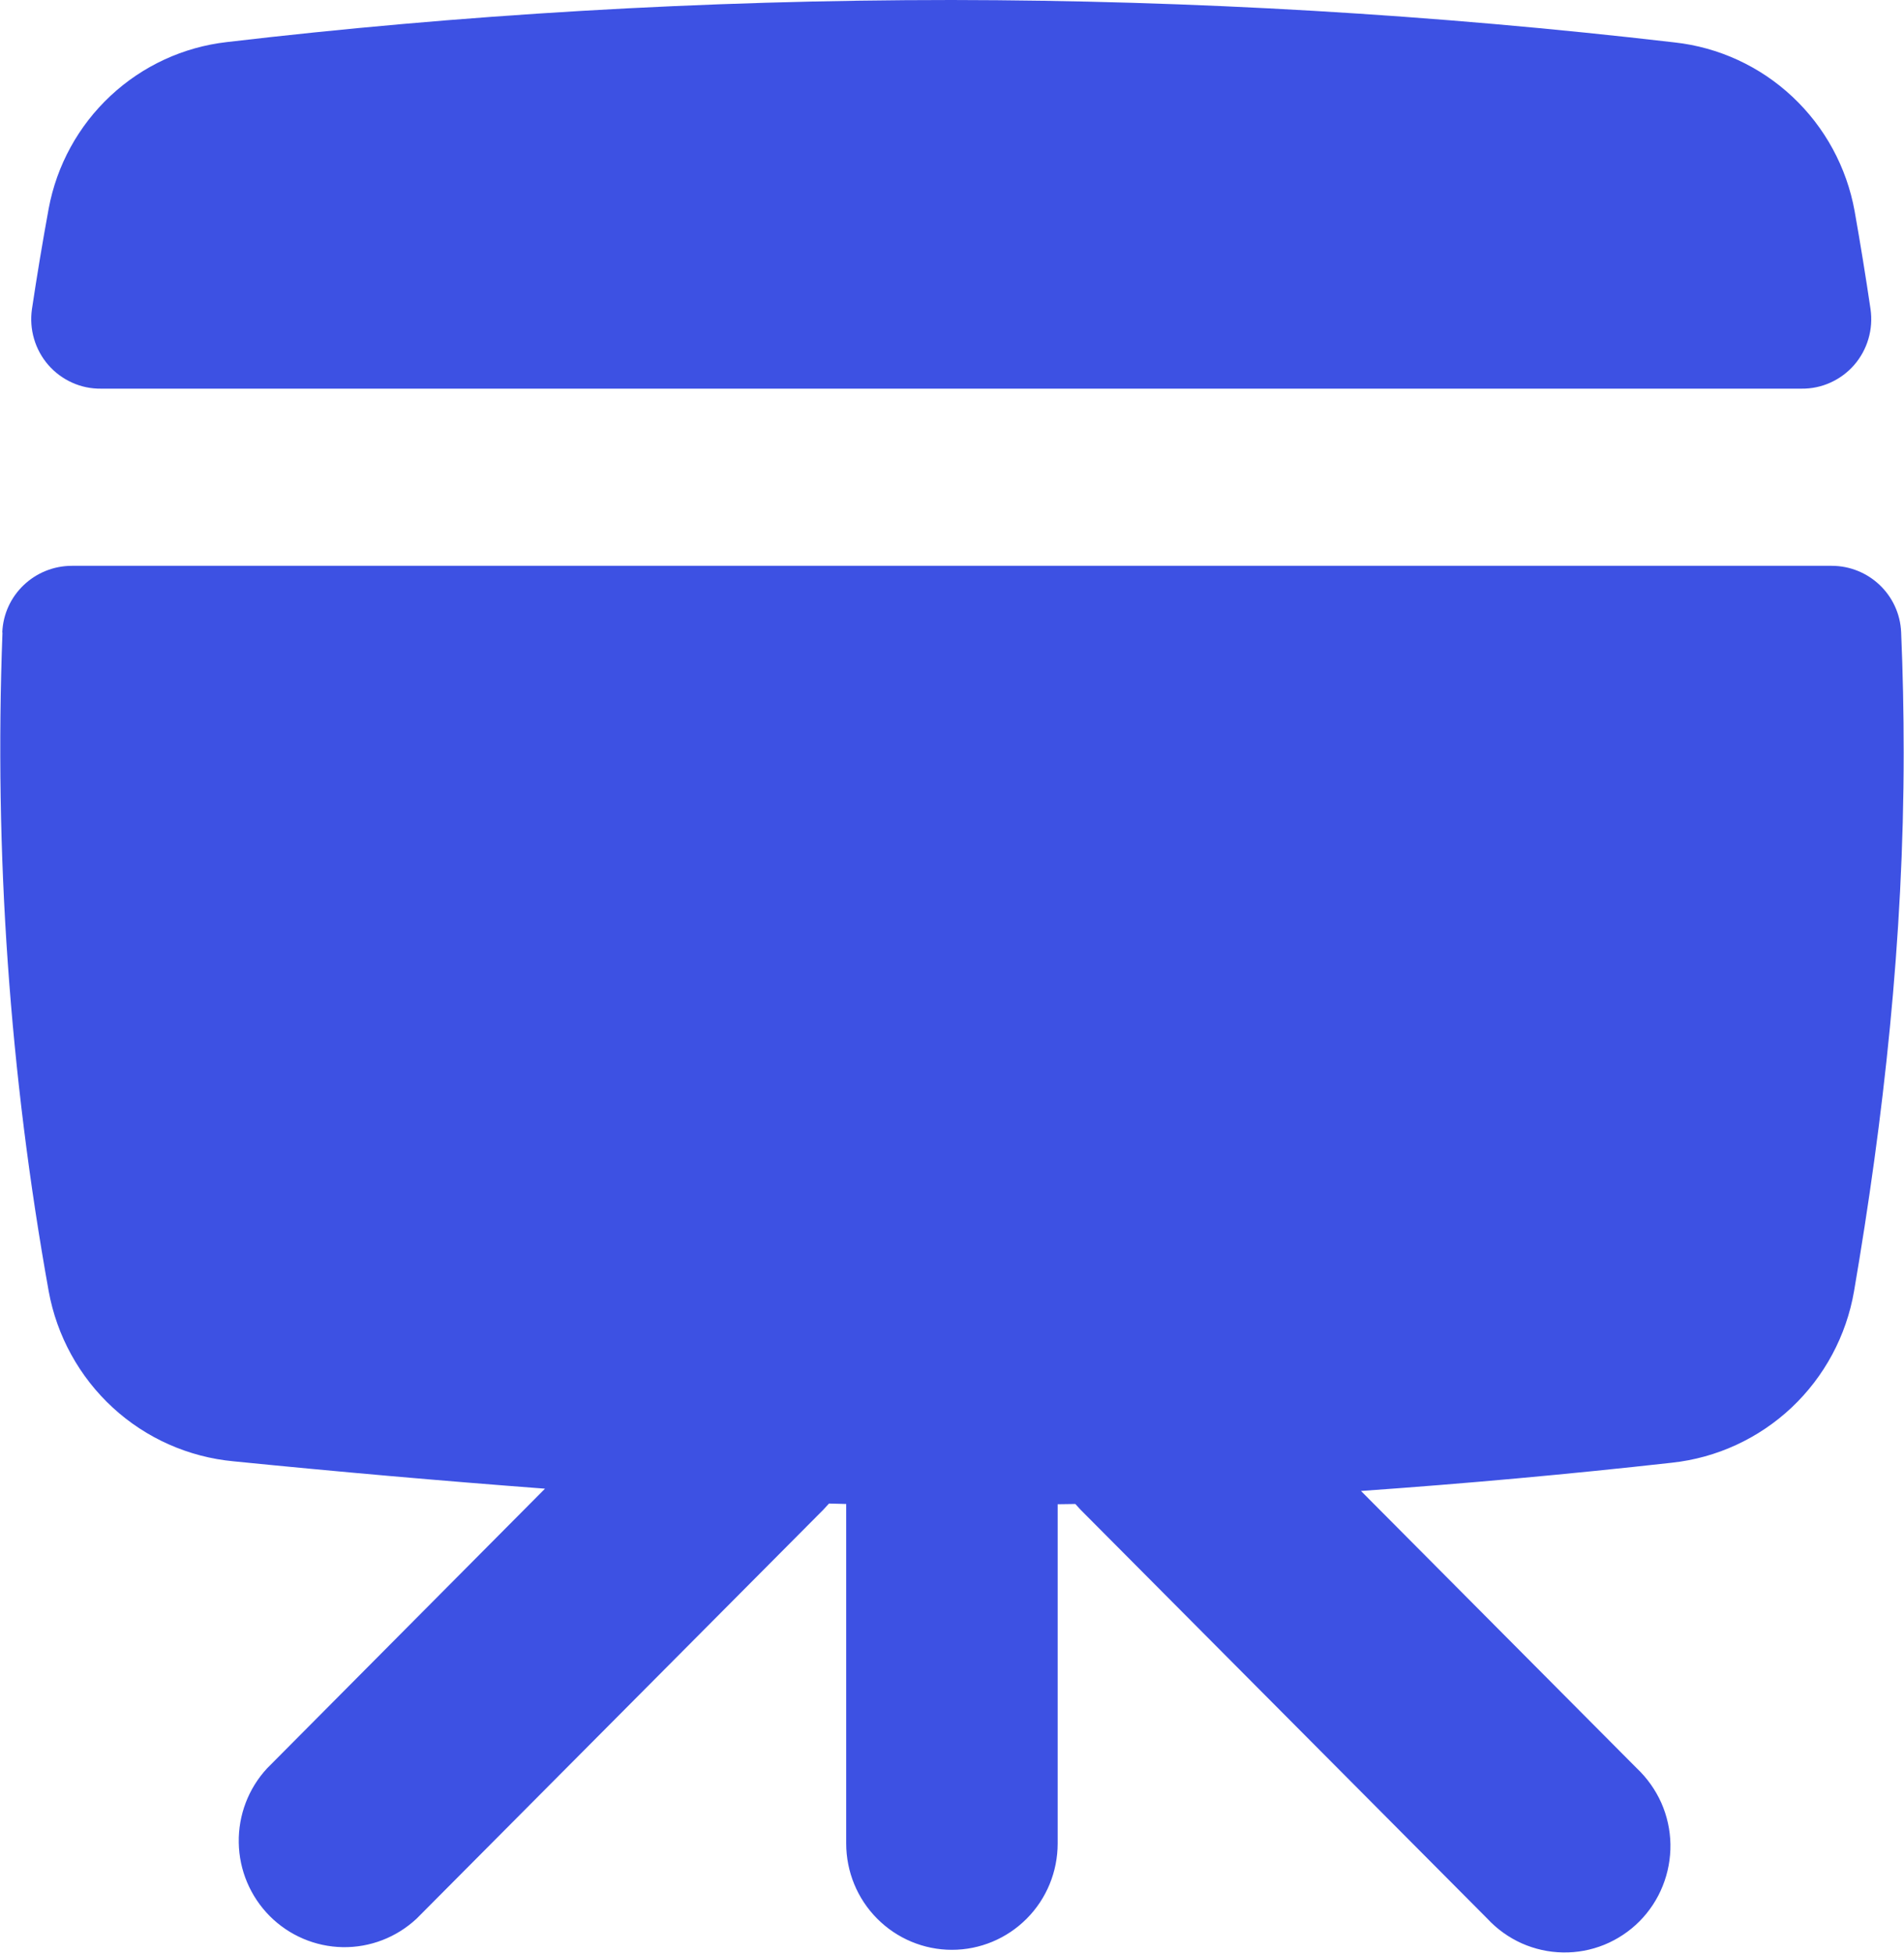 <?xml version="1.0" encoding="UTF-8"?> <svg xmlns="http://www.w3.org/2000/svg" viewBox="0 0 30.00 30.77" data-guides="{&quot;vertical&quot;:[],&quot;horizontal&quot;:[]}"><defs></defs><path fill="#3d51e3" stroke="none" fill-opacity="1" stroke-width="1" stroke-opacity="1" clip-rule="evenodd" fill-rule="evenodd" id="tSvgdc4a338b2e" title="Path 2" d="M14.997 0C11.053 0 7.21 0.235 3.573 0.663C2.888 0.741 2.246 1.038 1.741 1.51C1.235 1.982 0.894 2.605 0.767 3.286C0.671 3.809 0.583 4.338 0.503 4.872C0.481 5.029 0.492 5.188 0.537 5.34C0.581 5.491 0.658 5.631 0.761 5.75C0.865 5.869 0.992 5.963 1.136 6.028C1.279 6.093 1.435 6.125 1.592 6.123C10.523 6.123 19.453 6.123 28.384 6.123C28.541 6.125 28.697 6.093 28.84 6.028C28.984 5.963 29.111 5.869 29.215 5.75C29.318 5.631 29.395 5.491 29.439 5.34C29.484 5.188 29.495 5.029 29.473 4.872C29.397 4.356 29.313 3.84 29.222 3.326C29.097 2.635 28.753 2.002 28.241 1.523C27.73 1.044 27.078 0.744 26.383 0.668C22.603 0.228 18.802 0.005 14.997 0ZM0.036 9.964C0.059 9.374 0.547 8.914 1.134 8.914C10.376 8.914 19.618 8.914 28.86 8.914C29.444 8.914 29.93 9.372 29.955 9.961C29.982 10.59 29.995 11.222 29.995 11.858C29.995 14.8 29.677 17.631 29.213 20.341C29.092 21.044 28.746 21.688 28.228 22.176C27.71 22.663 27.048 22.968 26.343 23.044C24.713 23.226 23.08 23.374 21.444 23.489C22.892 24.945 24.341 26.402 25.79 27.858C25.953 28.012 26.084 28.197 26.176 28.402C26.267 28.608 26.316 28.83 26.32 29.055C26.323 29.28 26.282 29.503 26.198 29.712C26.115 29.92 25.99 30.11 25.832 30.269C25.674 30.428 25.485 30.553 25.278 30.638C25.07 30.722 24.848 30.764 24.624 30.759C24.401 30.756 24.18 30.706 23.975 30.615C23.771 30.523 23.587 30.391 23.435 30.227C21.298 28.079 19.162 25.931 17.025 23.784C16.998 23.754 16.97 23.724 16.943 23.694C16.85 23.695 16.758 23.697 16.665 23.698C16.665 25.48 16.665 27.261 16.665 29.042C16.665 29.487 16.49 29.913 16.177 30.227C15.865 30.541 15.441 30.718 14.999 30.718C14.557 30.718 14.133 30.541 13.821 30.227C13.508 29.913 13.333 29.487 13.333 29.042C13.333 27.26 13.333 25.477 13.333 23.694C13.242 23.692 13.152 23.69 13.062 23.687C13.032 23.719 13.003 23.751 12.973 23.784C10.836 25.931 8.7 28.079 6.564 30.227C6.248 30.522 5.83 30.684 5.398 30.676C4.967 30.668 4.555 30.492 4.25 30.186C3.944 29.878 3.769 29.464 3.762 29.03C3.754 28.596 3.914 28.176 4.209 27.858C5.668 26.39 7.128 24.921 8.587 23.453C6.951 23.329 5.315 23.186 3.682 23.022C2.972 22.956 2.302 22.659 1.776 22.175C1.25 21.691 0.895 21.046 0.767 20.341C0.152 16.919 -0.093 13.441 0.039 9.966"></path></svg> 